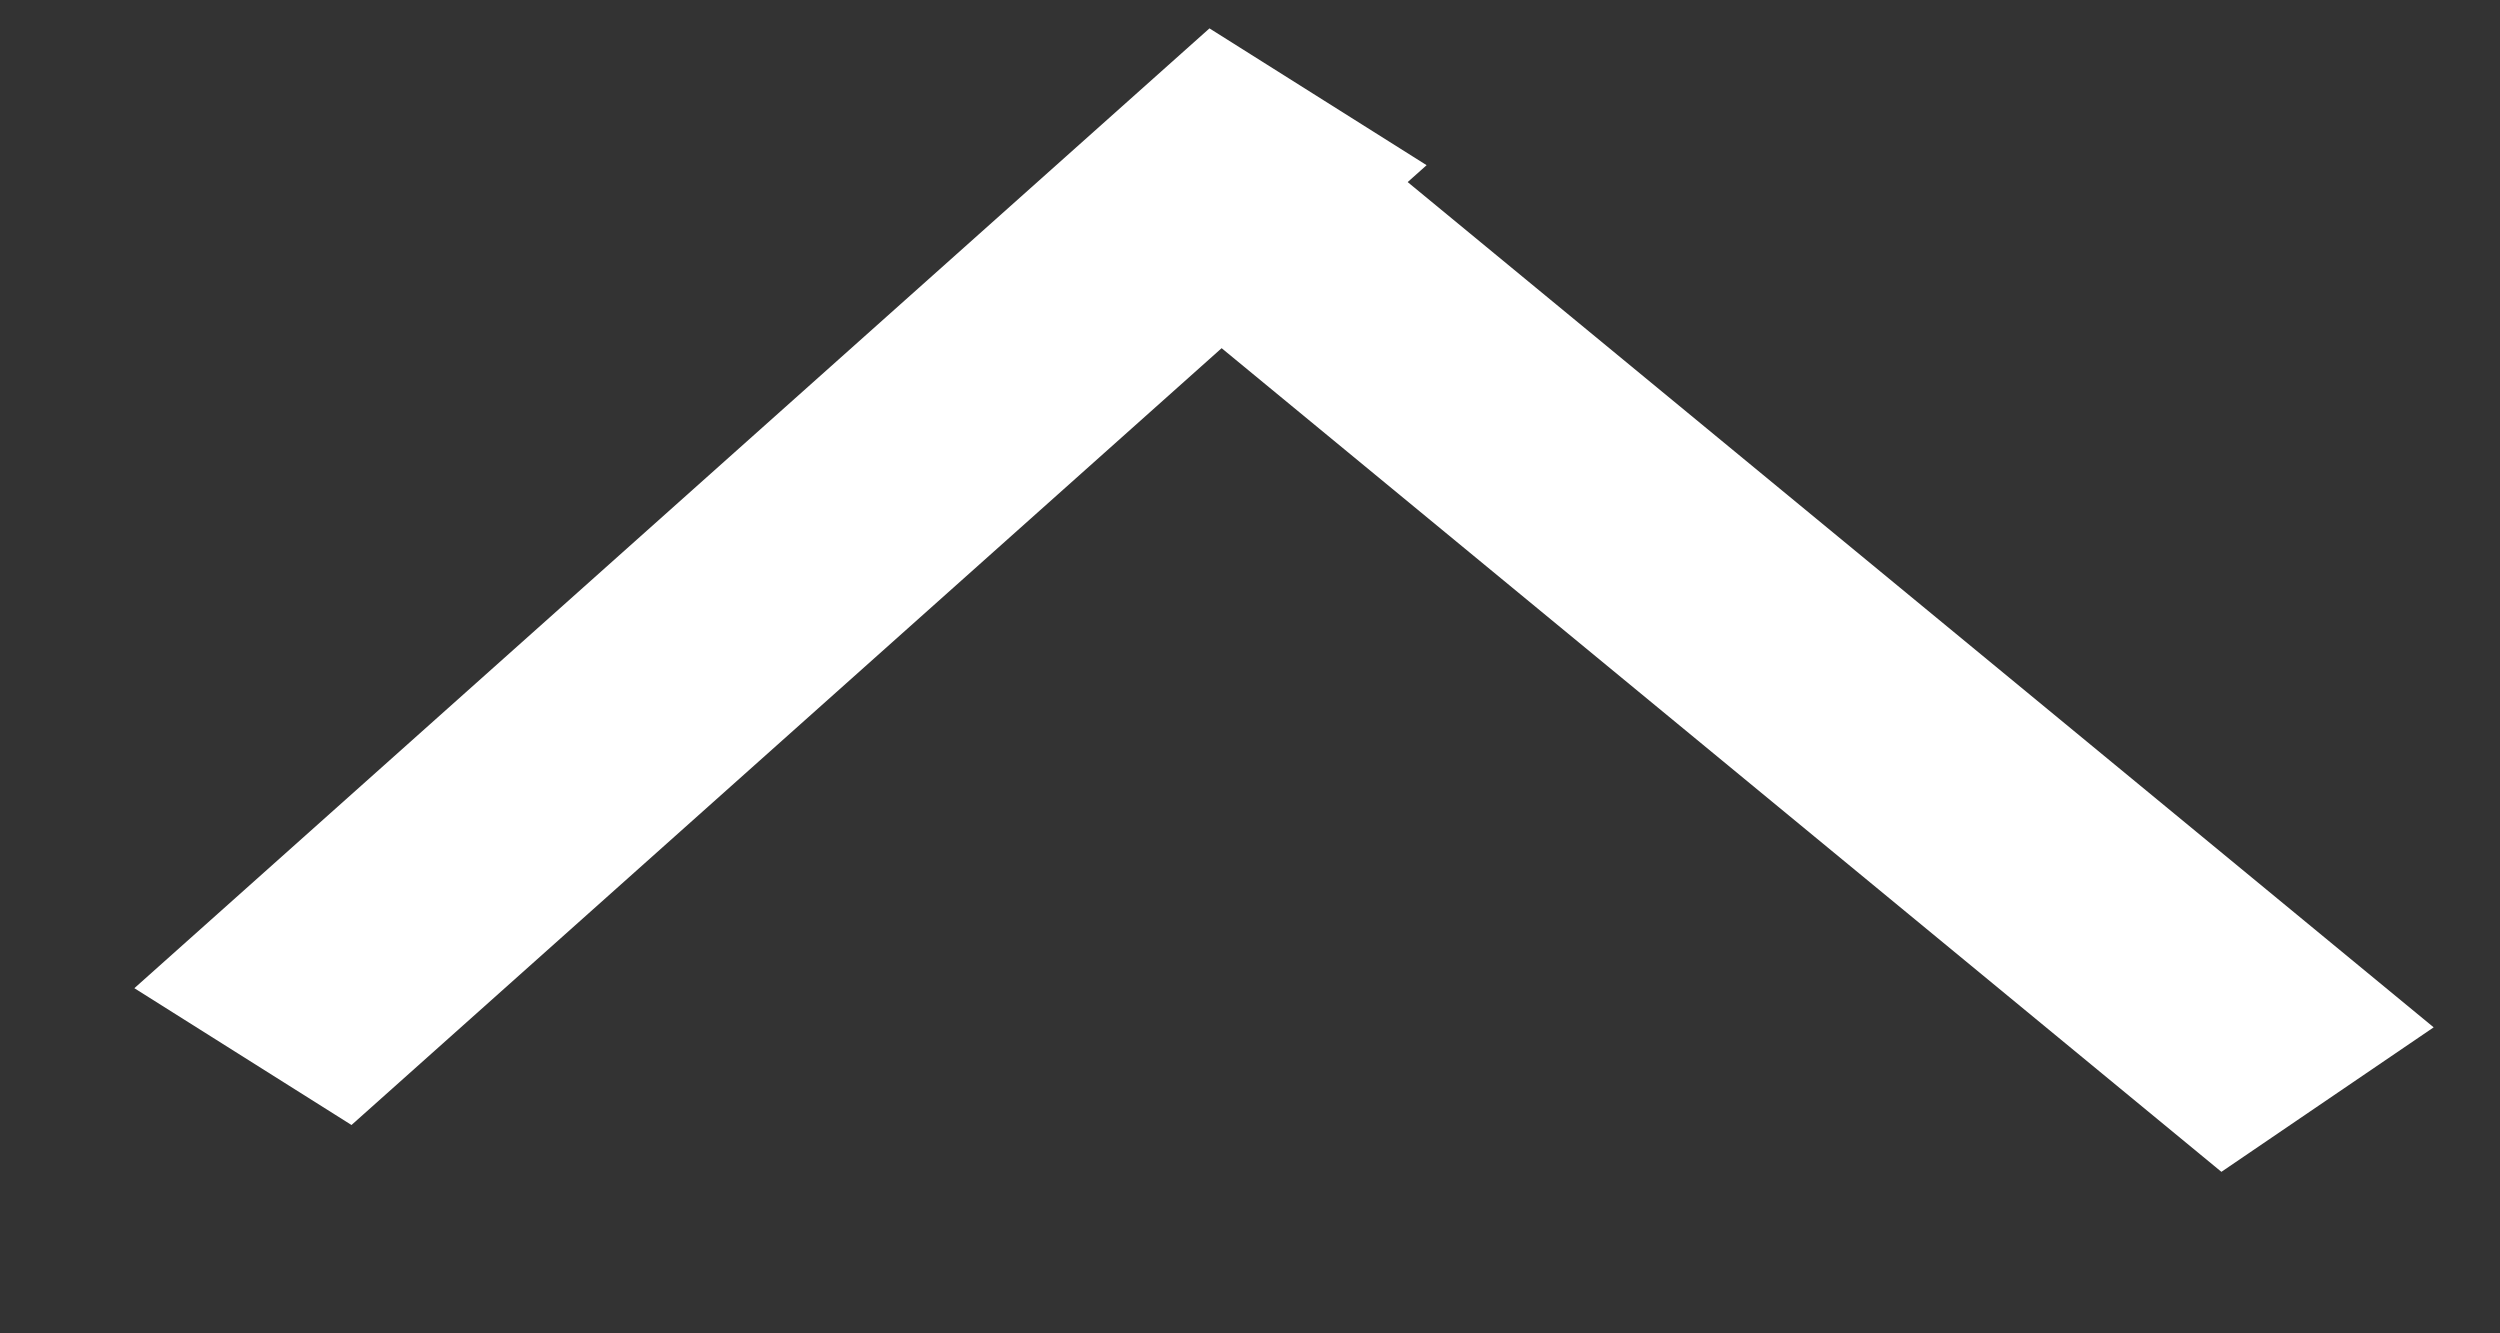 <?xml version="1.0" encoding="UTF-8"?> <svg xmlns="http://www.w3.org/2000/svg" width="15" height="8" viewBox="0 0 15 8" fill="none"><rect x="0" y="0" width="15" height="8" fill="#333333" stroke="none"/><line y1="-0.77" x2="8.647" y2="-0.77" transform="matrix(0.746 -0.666 0.846 0.533 2.109 6.75)" stroke="white" stroke-width="1.54"></line><line y1="-0.77" x2="8.767" y2="-0.77" transform="matrix(-0.772 -0.636 0.827 -0.563 14.602 6.164)" stroke="white" stroke-width="1.54"></line></svg> 